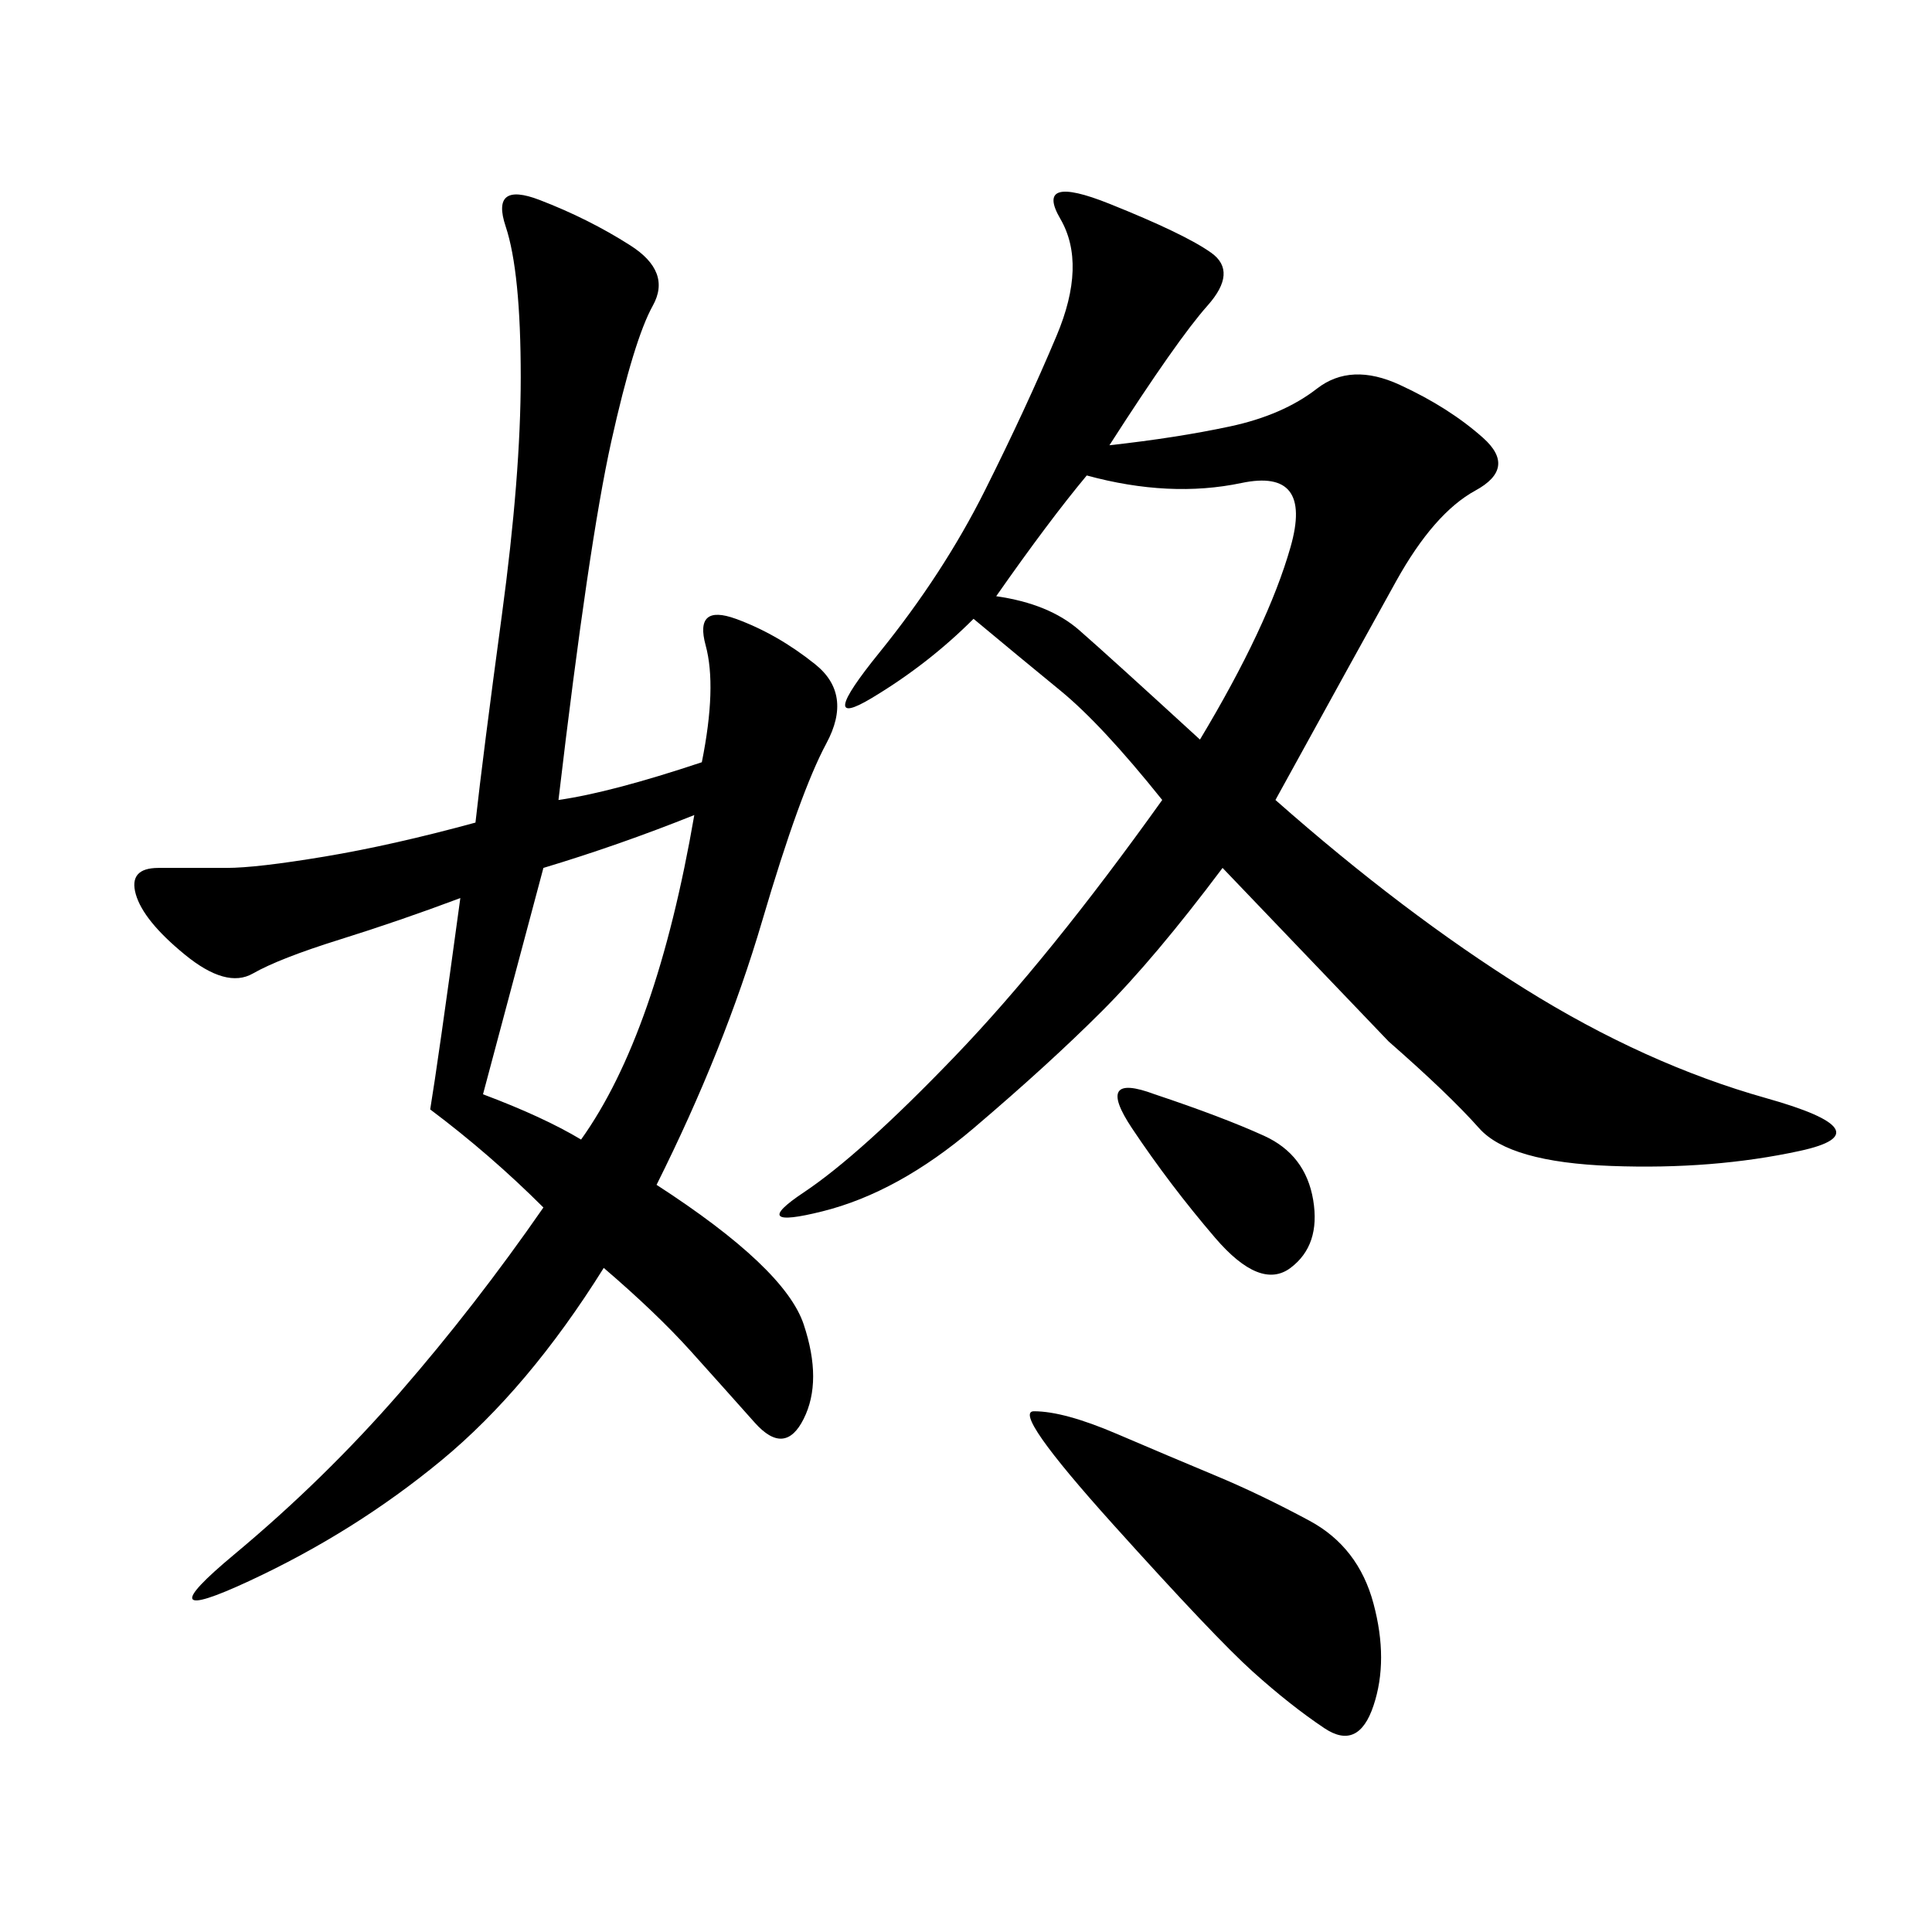 <svg xmlns="http://www.w3.org/2000/svg" xmlns:xlink="http://www.w3.org/1999/xlink" width="300" height="300"><path d="M172.27 69.14Q182.81 67.97 191.02 66.21Q199.22 64.45 204.49 60.35Q209.77 56.25 217.38 59.77Q225 63.28 230.27 67.97Q235.55 72.66 229.10 76.17Q222.66 79.69 216.80 90.23Q210.94 100.78 198.05 124.22L198.05 124.22Q217.97 141.80 236.72 153.52Q255.47 165.23 274.22 170.51Q292.97 175.78 279.49 178.71Q266.02 181.64 250.20 181.05Q234.38 180.47 229.69 175.20Q225 169.92 215.63 161.72L215.63 161.72L189.84 134.77Q179.30 148.83 171.09 157.03Q162.89 165.23 151.17 175.20Q139.45 185.16 127.73 188.09Q116.02 191.02 124.80 185.16Q133.59 179.30 148.24 164.06Q162.89 148.83 180.47 124.22L180.47 124.22Q171.09 112.50 164.65 107.23Q158.20 101.95 151.17 96.09L151.17 96.09Q144.14 103.13 135.35 108.40Q126.56 113.67 136.52 101.37Q146.48 89.06 152.93 76.17Q159.38 63.28 164.06 52.15Q168.75 41.02 164.65 33.98Q160.55 26.95 172.27 31.64Q183.98 36.33 188.09 39.26Q192.19 42.19 187.50 47.46Q182.81 52.73 172.27 69.14L172.27 69.14ZM73.83 127.73Q75 117.19 77.93 95.51Q80.86 73.83 80.86 58.59L80.86 58.59Q80.86 42.19 78.52 35.16Q76.17 28.13 83.79 31.05Q91.41 33.98 97.85 38.09Q104.30 42.19 101.37 47.46Q98.44 52.73 94.92 68.55Q91.41 84.38 86.72 124.22L86.72 124.22Q94.92 123.05 108.98 118.36L108.98 118.36Q111.33 106.64 109.57 100.20Q107.81 93.75 114.26 96.09Q120.70 98.44 126.56 103.13Q132.42 107.81 128.32 115.43Q124.22 123.05 118.36 142.97Q112.50 162.89 101.95 183.98L101.95 183.98Q121.88 196.88 124.80 205.66Q127.73 214.45 124.80 220.31Q121.88 226.17 117.19 220.90Q112.50 215.63 107.23 209.77Q101.95 203.91 93.75 196.88L93.75 196.88Q82.03 215.63 68.55 226.76Q55.08 237.89 38.67 245.51Q22.27 253.13 36.33 241.41Q50.39 229.69 62.11 216.21Q73.83 202.73 84.38 187.50L84.38 187.50Q76.17 179.30 66.80 172.27L66.80 172.27Q67.97 165.23 71.48 139.45L71.48 139.45Q62.11 142.97 52.73 145.90Q43.36 148.83 39.26 151.17Q35.16 153.52 28.71 148.24Q22.27 142.97 21.09 138.87Q19.92 134.77 24.61 134.77L24.61 134.77L35.16 134.77Q39.84 134.77 50.39 133.01Q60.94 131.25 73.83 127.73L73.83 127.73ZM160.55 219.14Q165.23 219.14 173.44 222.66Q181.64 226.17 188.67 229.10Q195.70 232.03 203.32 236.13Q210.94 240.23 213.28 249.02Q215.63 257.81 213.28 264.84Q210.94 271.88 205.66 268.36Q200.39 264.84 194.53 259.57Q188.67 254.30 172.85 236.72Q157.03 219.14 160.55 219.14L160.55 219.14ZM168.75 73.83Q162.89 80.86 154.69 92.58L154.69 92.58Q162.89 93.75 167.58 97.85Q172.27 101.95 186.33 114.84L186.33 114.84Q196.88 97.27 200.39 84.96Q203.91 72.66 192.77 75Q181.64 77.34 168.75 73.83L168.75 73.83ZM90.23 176.95Q101.95 160.55 107.81 126.56L107.81 126.56Q96.09 131.25 84.38 134.77L84.38 134.77L75 169.92Q84.38 173.44 90.23 176.95L90.23 176.95ZM179.30 169.92Q189.84 173.44 196.29 176.37Q202.73 179.30 203.91 186.33Q205.08 193.36 200.39 196.88Q195.70 200.39 188.67 192.19Q181.64 183.98 175.78 175.20Q169.92 166.41 179.30 169.92L179.30 169.92Z"/></svg>